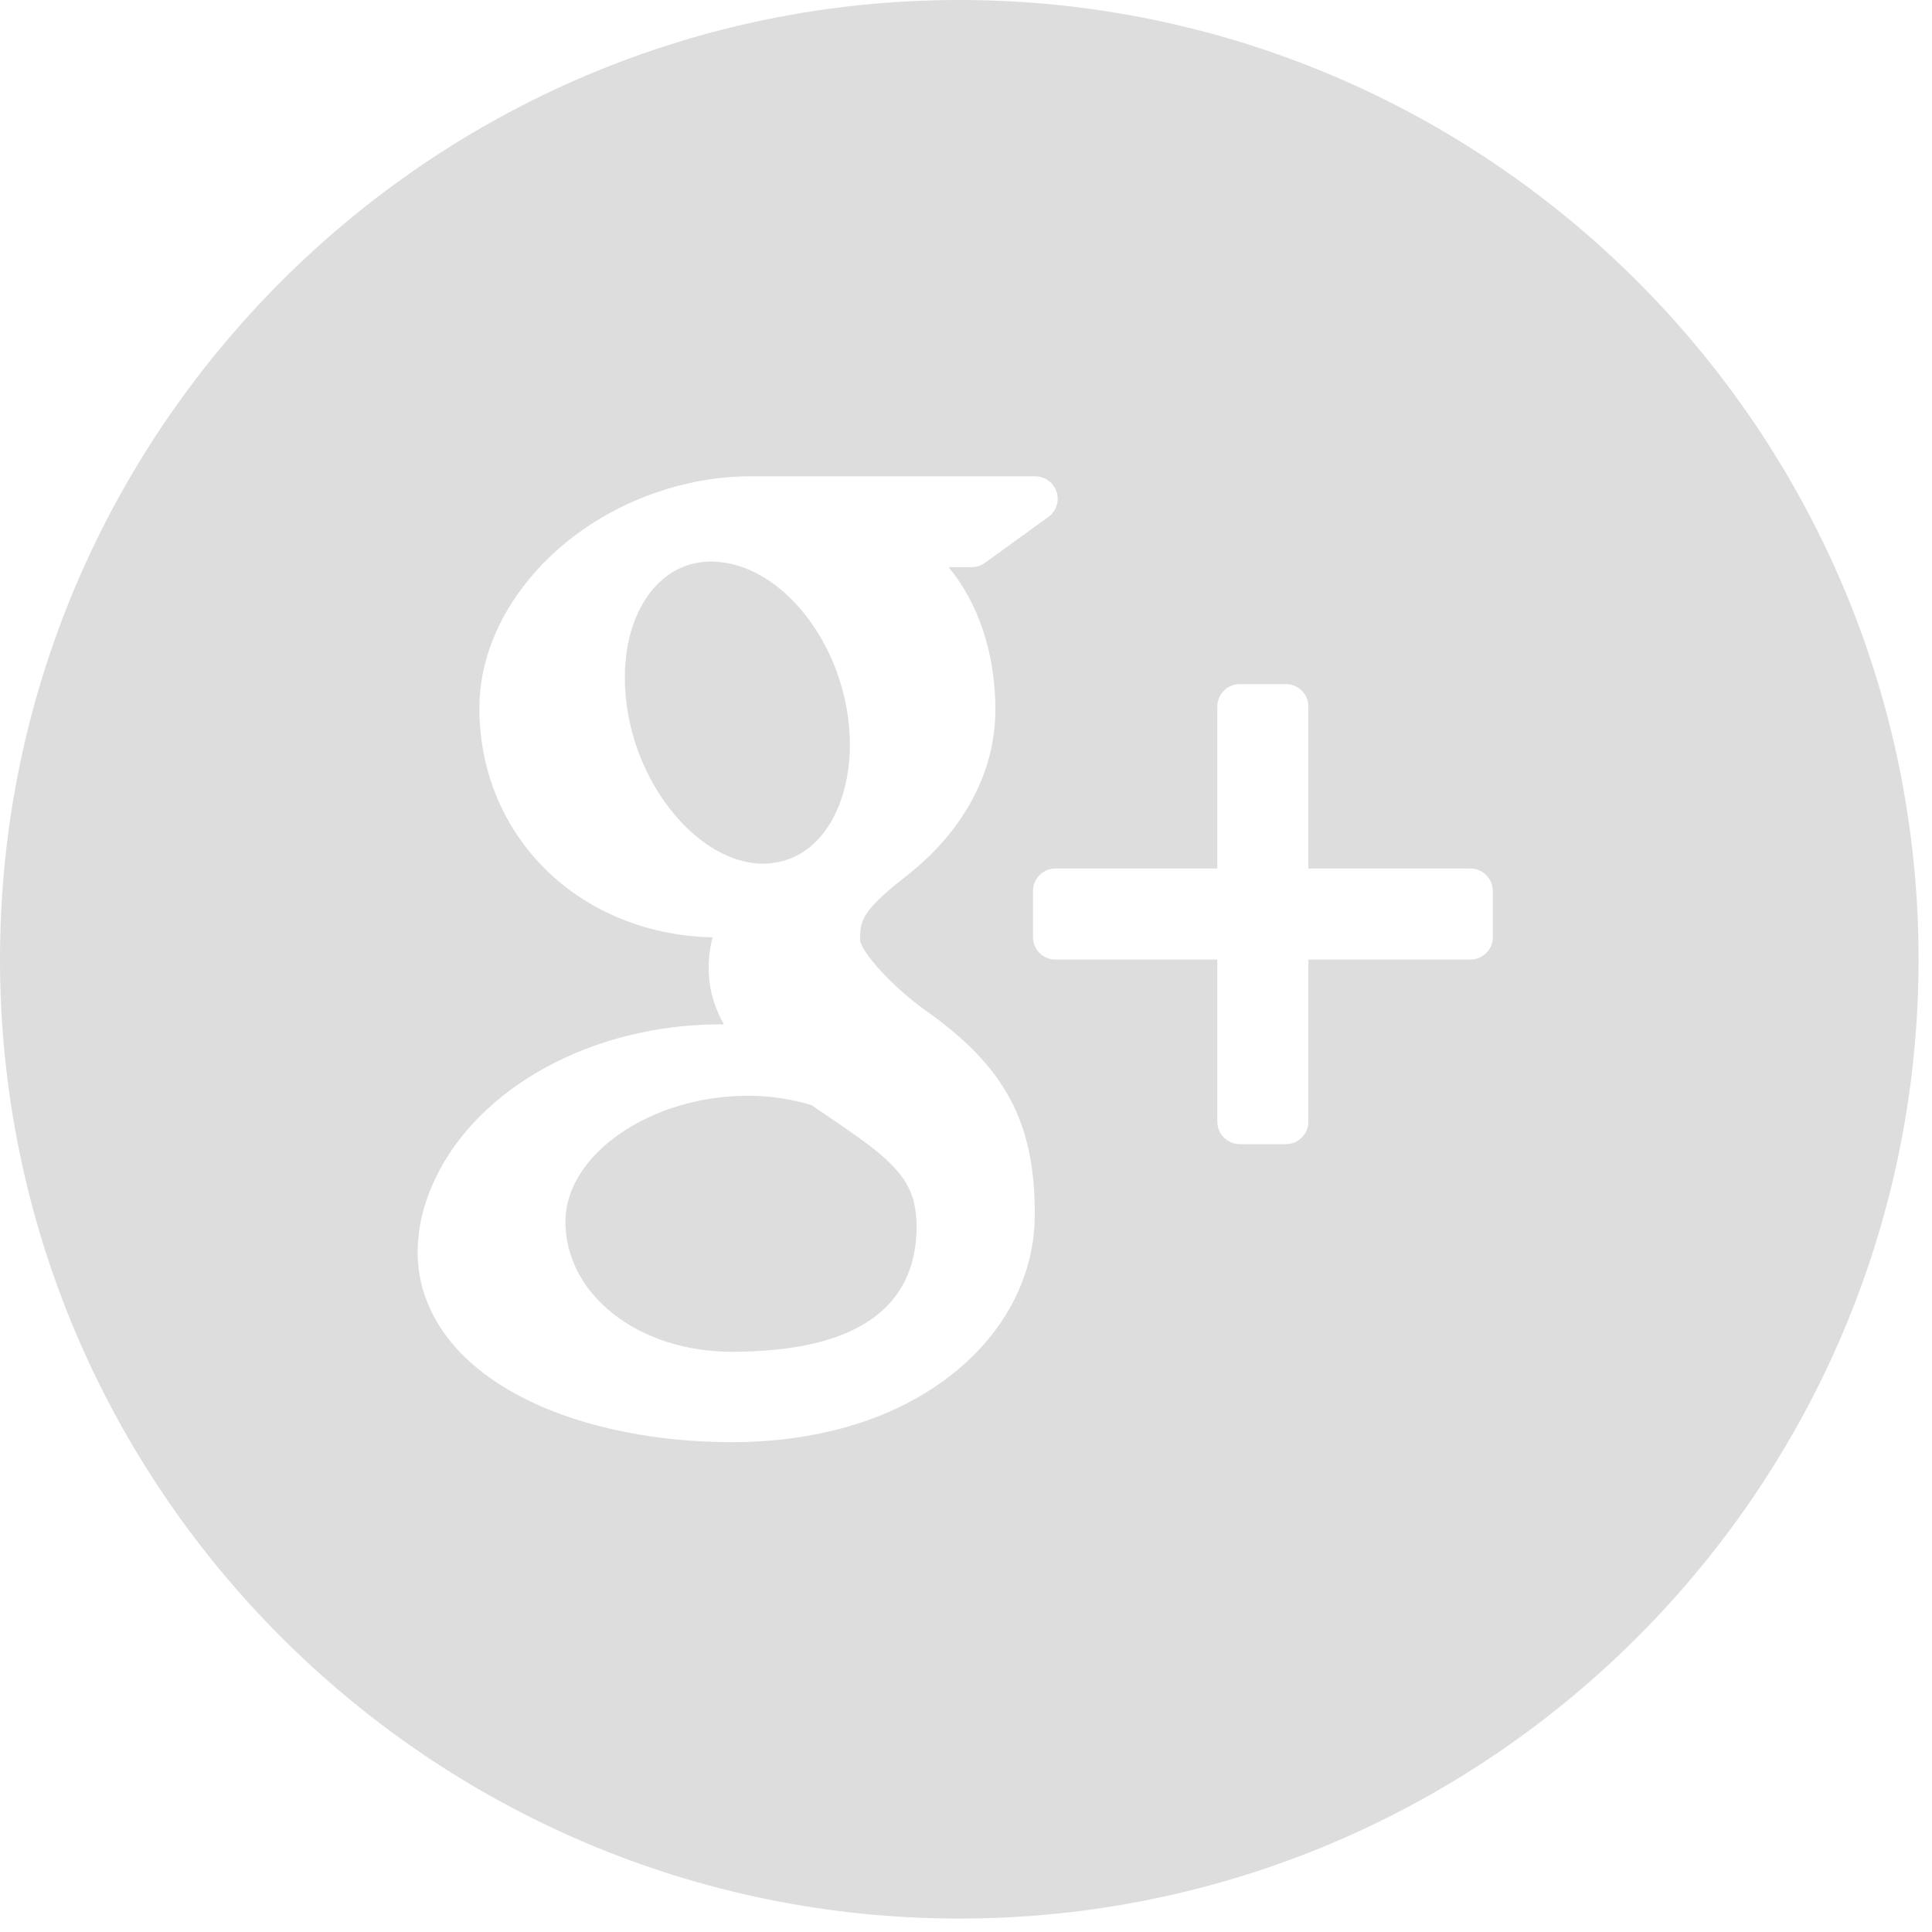 <?xml version="1.0" encoding="UTF-8"?>
<svg width="24px" height="24px" viewBox="0 0 24 24" version="1.1" xmlns="http://www.w3.org/2000/svg" xmlns:xlink="http://www.w3.org/1999/xlink">
    <!-- Generator: Sketch 49.3 (51167) - http://www.bohemiancoding.com/sketch -->
    <title>ic-google@2x</title>
    <desc>Created with Sketch.</desc>
    <defs></defs>
    <g id="Desktop" stroke="none" stroke-width="1" fill="none" fill-rule="evenodd">
        <g id="01-Home" transform="translate(-1251, -2899)" fill="#DDDDDD" fill-rule="nonzero">
            <g id="Group-33" transform="translate(0, 2839)">
                <g id="Group-32" transform="translate(329, 60)">
                    <g id="Group-11" transform="translate(850, 0)">
                        <g id="ic-google" transform="translate(72, 0)">
                            <path d="M10.32,13.891 C10.243,13.84 10.164,13.784 10.08,13.728 C9.839,13.654 9.583,13.616 9.32,13.612 L9.288,13.612 C8.082,13.612 7.024,14.342 7.024,15.176 C7.024,16.083 7.931,16.792 9.087,16.792 C10.613,16.792 11.387,16.265 11.387,15.228 C11.387,15.13 11.375,15.028 11.351,14.926 C11.247,14.524 10.878,14.273 10.32,13.891 Z" id="Shape"></path>
                            <path d="M9.465,10.729 C9.466,10.729 9.466,10.729 9.466,10.729 C9.755,10.729 9.998,10.615 10.187,10.399 C10.482,10.062 10.613,9.509 10.536,8.922 C10.399,7.873 9.648,6.999 8.866,6.977 L8.834,6.976 C8.557,6.976 8.31,7.09 8.123,7.305 C7.831,7.638 7.708,8.165 7.784,8.751 C7.921,9.799 8.688,10.705 9.454,10.729 L9.465,10.729 Z" id="Shape"></path>
                            <path d="M11.916,0 C5.346,0 0,5.346 0,11.916 C0,18.487 5.346,23.833 11.916,23.833 C18.487,23.833 23.833,18.487 23.833,11.916 C23.833,5.346 18.488,0 11.916,0 Z M10.543,17.719 C10.092,17.849 9.605,17.915 9.094,17.915 C8.525,17.915 7.978,17.85 7.467,17.721 C6.48,17.472 5.75,16.999 5.41,16.391 C5.263,16.128 5.188,15.847 5.188,15.557 C5.188,15.258 5.26,14.954 5.401,14.654 C5.942,13.501 7.368,12.725 8.948,12.725 C8.964,12.725 8.978,12.725 8.993,12.725 C8.865,12.499 8.803,12.265 8.803,12.019 C8.803,11.896 8.819,11.772 8.852,11.644 C7.195,11.607 5.955,10.393 5.955,8.794 C5.955,7.664 6.858,6.564 8.149,6.119 C8.535,5.986 8.929,5.917 9.317,5.917 L12.86,5.917 C12.981,5.917 13.088,5.996 13.125,6.11 C13.163,6.225 13.121,6.35 13.024,6.421 L12.231,6.995 C12.184,7.028 12.127,7.046 12.068,7.046 L11.784,7.046 C12.15,7.486 12.365,8.112 12.365,8.815 C12.365,9.591 11.972,10.325 11.257,10.884 C10.705,11.315 10.684,11.433 10.684,11.678 C10.691,11.813 11.075,12.253 11.499,12.553 C12.488,13.252 12.855,13.938 12.855,15.083 C12.855,16.278 11.947,17.311 10.543,17.719 Z M18.545,11.641 C18.545,11.795 18.42,11.92 18.266,11.92 L16.253,11.92 L16.253,13.934 C16.253,14.088 16.128,14.213 15.975,14.213 L15.402,14.213 C15.247,14.213 15.122,14.088 15.122,13.934 L15.122,11.92 L13.11,11.92 C12.957,11.92 12.832,11.796 12.832,11.641 L12.832,11.069 C12.832,10.915 12.957,10.789 13.11,10.789 L15.122,10.789 L15.122,8.777 C15.122,8.623 15.247,8.498 15.402,8.498 L15.975,8.498 C16.128,8.498 16.253,8.623 16.253,8.777 L16.253,10.789 L18.266,10.789 C18.419,10.789 18.544,10.914 18.544,11.068 L18.544,11.641 L18.545,11.641 Z" id="Shape"></path>
                        </g>
                    </g>
                </g>
            </g>
        </g>
    </g>
</svg>